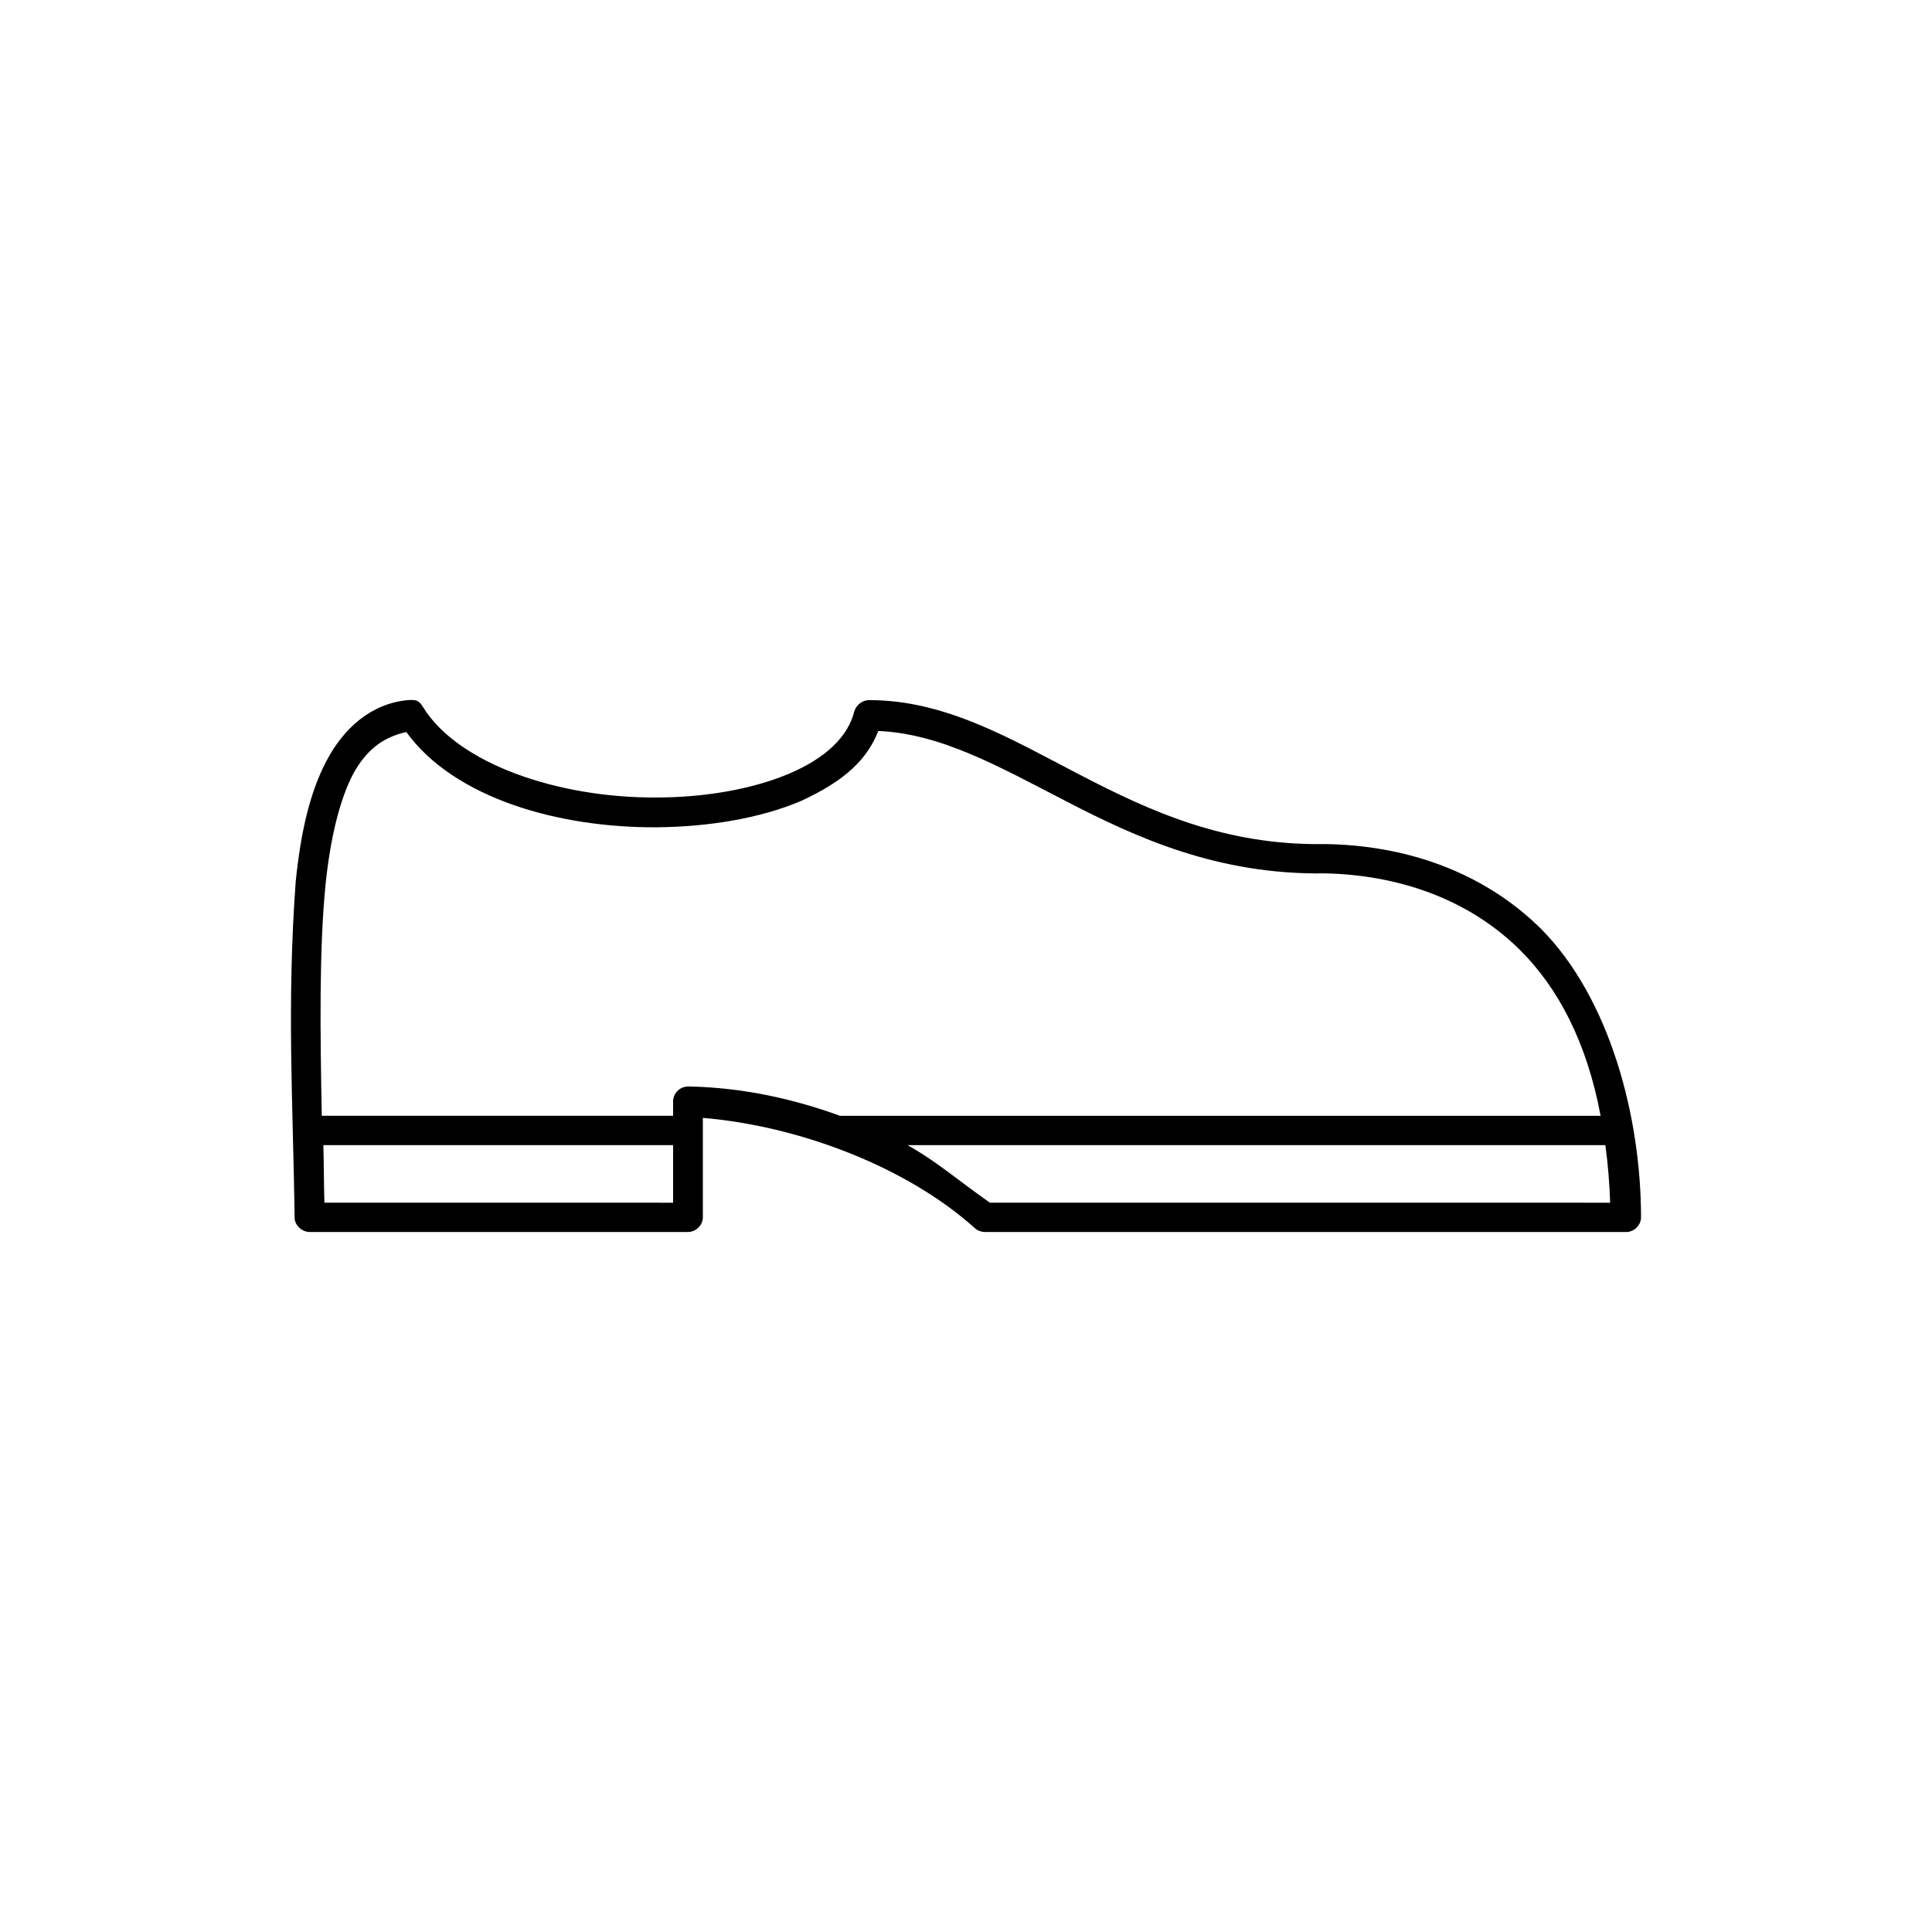 <?xml version="1.0" encoding="UTF-8"?>
<!-- Uploaded to: ICON Repo, www.svgrepo.com, Generator: ICON Repo Mixer Tools -->
<svg fill="#000000" width="800px" height="800px" version="1.1" viewBox="144 144 512 512" xmlns="http://www.w3.org/2000/svg">
 <path d="m252.23 329.53c-9.859 0.836-17.184 7.492-21.695 16.09-4.508 8.465-6.902 19.422-8.172 32.051-2.394 32.883-0.707 58.555-0.281 89.078 0 1.941 1.969 3.742 3.945 3.742h100.29c2.109 0 3.945-1.805 3.945-3.883v-26.359c26.203 2.223 54.371 13.324 71.98 29.137 0.707 0.695 1.828 1.113 2.82 1.113h169.88c2.117 0 3.945-1.805 3.945-3.883 0-26.5-8.172-57.852-26.344-76.309-15.914-15.816-36.902-22.34-57.328-22.617h-0.141c-26.48 0.418-46.34-8.742-64.797-18.312-18.449-9.574-35.633-19.84-55.918-19.84-1.832 0-3.379 1.25-3.945 2.918-1.688 6.938-7.883 12.625-17.469 16.645-9.578 4.027-22.117 6.242-35.074 6.242-25.914 0.141-52.395-8.879-61.695-23.859-1.129-1.812-1.688-2.09-3.945-1.953zm124.52 8.188c16.621 0.695 31.977 9.438 49.723 18.59 18.738 9.715 40.289 19.562 68.598 19.145h0.141c18.738 0.418 37.609 6.383 51.695 20.398 10 9.992 17.609 24.277 21.27 43.848h-201.57c-11.828-4.301-25.352-7.492-40.145-7.773-2.676 0-4.086 2.223-4.086 3.883v3.883l-93.105 0.004c-0.422-22.344-0.707-43.848 0.988-61.191 1.266-12.207 3.664-22.34 7.324-29.414 3.523-6.383 7.891-9.707 14.086-11.098 12.68 17.48 40.145 25.391 66.348 25.25 13.805-0.137 27.328-2.359 38.172-6.938 12.105-5.543 17.746-11.371 20.562-18.586zm-147.06 109.75h92.688v15.262l-92.41-0.004c-0.137-5.133-0.137-10.266-0.277-15.258zm154.8 0h184.95c0.707 5.133 1.129 10.68 1.266 15.262l-164.38-0.004c-9.578-6.797-14.371-11.098-21.836-15.258z"/>
</svg>